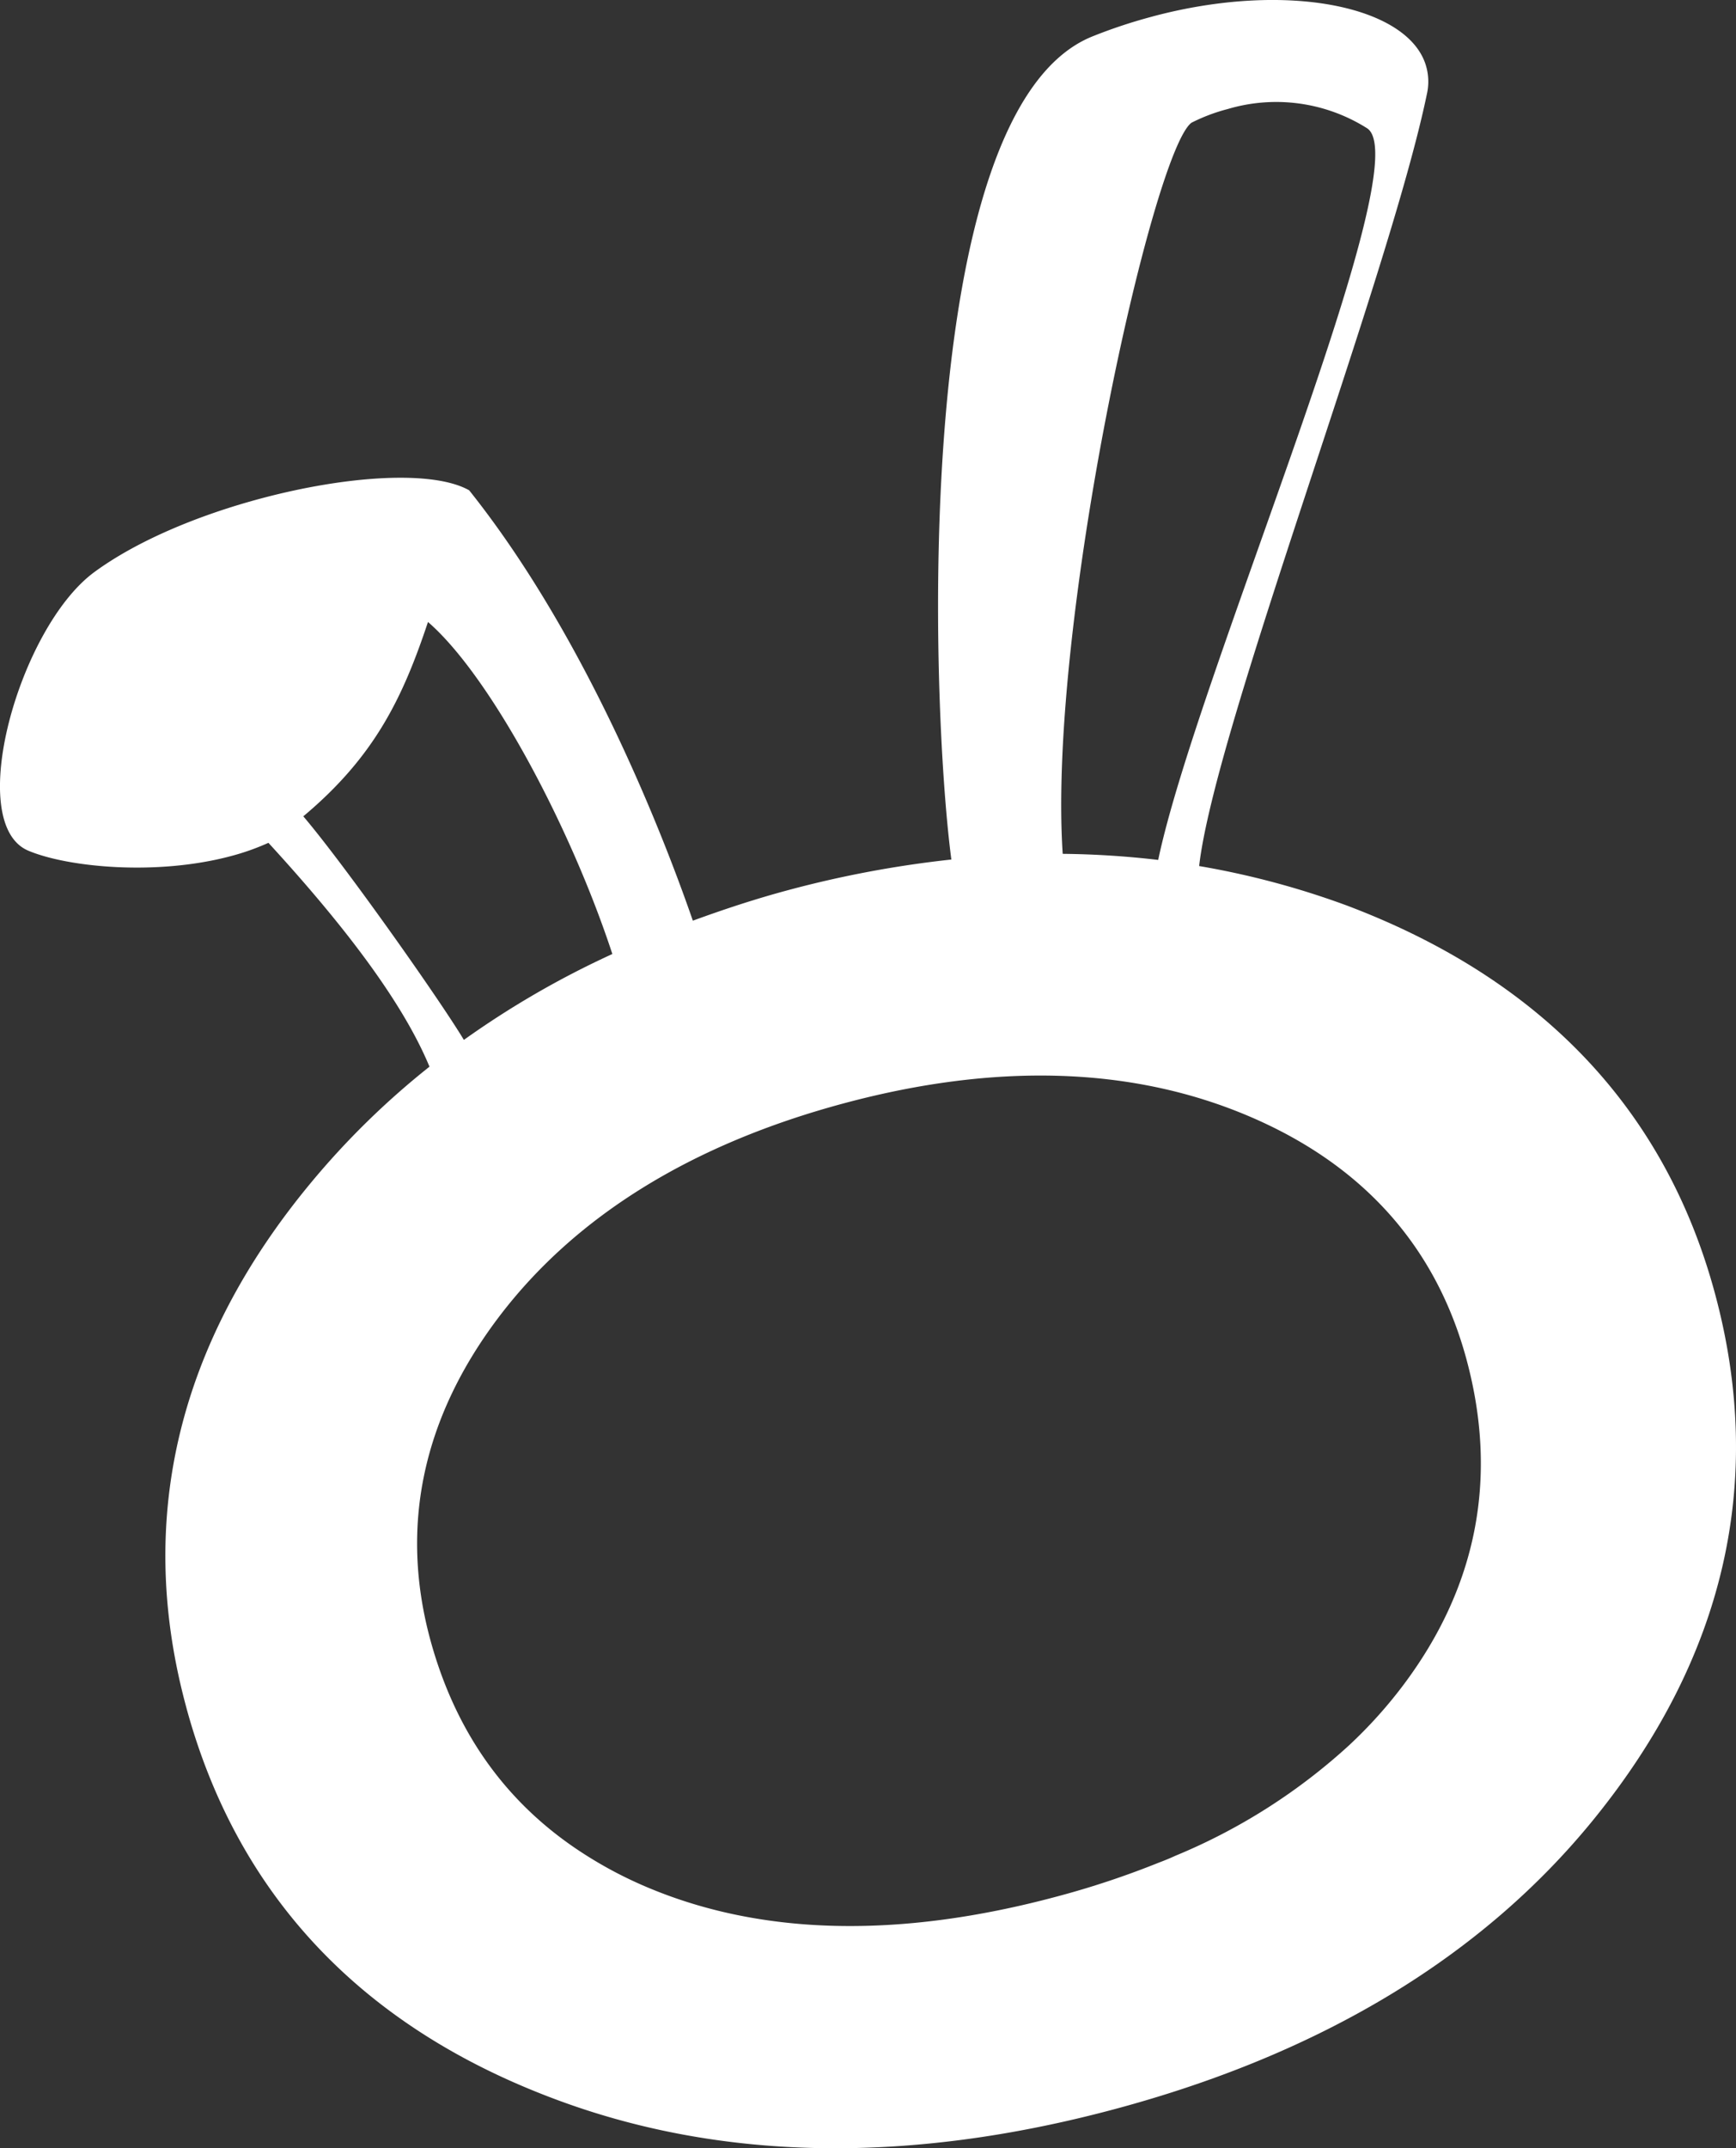 <svg xmlns="http://www.w3.org/2000/svg" xmlns:xlink="http://www.w3.org/1999/xlink" width="236.979" height="293.033" viewBox="0 0 236.979 293.033">
  <rect x="0" y="0" width="236.979" height="293.033" fill="#333333" stroke="none"/>
  <defs>
    <clipPath id="clip-path">
      <rect id="Rectangle_90" data-name="Rectangle 90" width="236.979" height="293.033" fill="#fff"/>
    </clipPath>
  </defs>
  <g id="lapin-blanc" clip-path="url(#clip-path)">
    <path id="Tracé_141" data-name="Tracé 141" d="M158.1,117.3a122.325,122.325,0,0,0-13.031-.83c-2.08-31.3,12.29-95.81,17.578-99.728a24.548,24.548,0,0,1,4.952-1.868A23.233,23.233,0,0,1,186.623,17.5c7.259,4.774-23.261,74.7-28.519,99.8m42.123,68.279c4.309,16.09,1.359,31-8.727,44.362a62.8,62.8,0,0,1-7.274,8.07,80.767,80.767,0,0,1-23.784,15.132c-.717.331-1.487.647-2.244.929a119.55,119.55,0,0,1-13.95,4.635c-21.373,5.727-40.1,5.332-55.683-1.181a56.526,56.526,0,0,1-9.157-4.838Q63.82,242.535,58.693,223.5c-4.126-15.4-.969-30.149,9.394-43.838,10.427-13.753,26.3-23.587,47.169-29.176,20.676-5.54,39.178-4.976,54.986,1.67,15.72,6.612,25.811,17.835,29.986,33.421M41.4,111.355c9.765-8.164,13.59-16.209,17.024-26.512,8.539,7.393,19.485,27.99,25.168,45.291A122.932,122.932,0,0,0,63.323,141.85c-3.385-5.624-16.313-23.918-21.921-30.5M157.383,2.238l-.311.084a69.928,69.928,0,0,0-7.926,2.639C124.2,14.938,127.026,95.7,129.868,117.246a146.49,146.49,0,0,0-22.262,4.171c-4.522,1.211-8.816,2.634-13.026,4.171-4.156-12-14.627-38.787-30.535-58.707-4.952-2.782-16.752-2.011-28.5,1.137-8.421,2.253-16.812,5.727-22.663,10.017-10.269,7.536-17.81,34.34-8.994,38.016,5.391,2.253,17.474,3.449,27.674.717a32.717,32.717,0,0,0,5.08-1.8c9.34,10.175,18.077,21.106,21.986,30.535a109.285,109.285,0,0,0-16.283,15.952c-17.938,21.669-23.7,45.385-17.163,70.508l.336,1.265c6.983,25.331,23.8,43.161,49.985,53.01,22.658,8.559,48.434,9.024,76.656,1.463,28.192-7.551,50.2-20.824,65.394-39.529,17.854-21.976,23.438-46.047,16.6-71.556-6.736-25.148-23.651-43.032-50.282-53.089a113.128,113.128,0,0,0-20.177-5.391c2.12-18.739,25.875-80.13,31.1-105.357a7.644,7.644,0,0,0-.049-3.5l-.069-.252c-2.328-8.164-18.932-11.682-37.3-6.79" transform="translate(0 -0.001)" fill="#fff"/>
  </g>
</svg>

